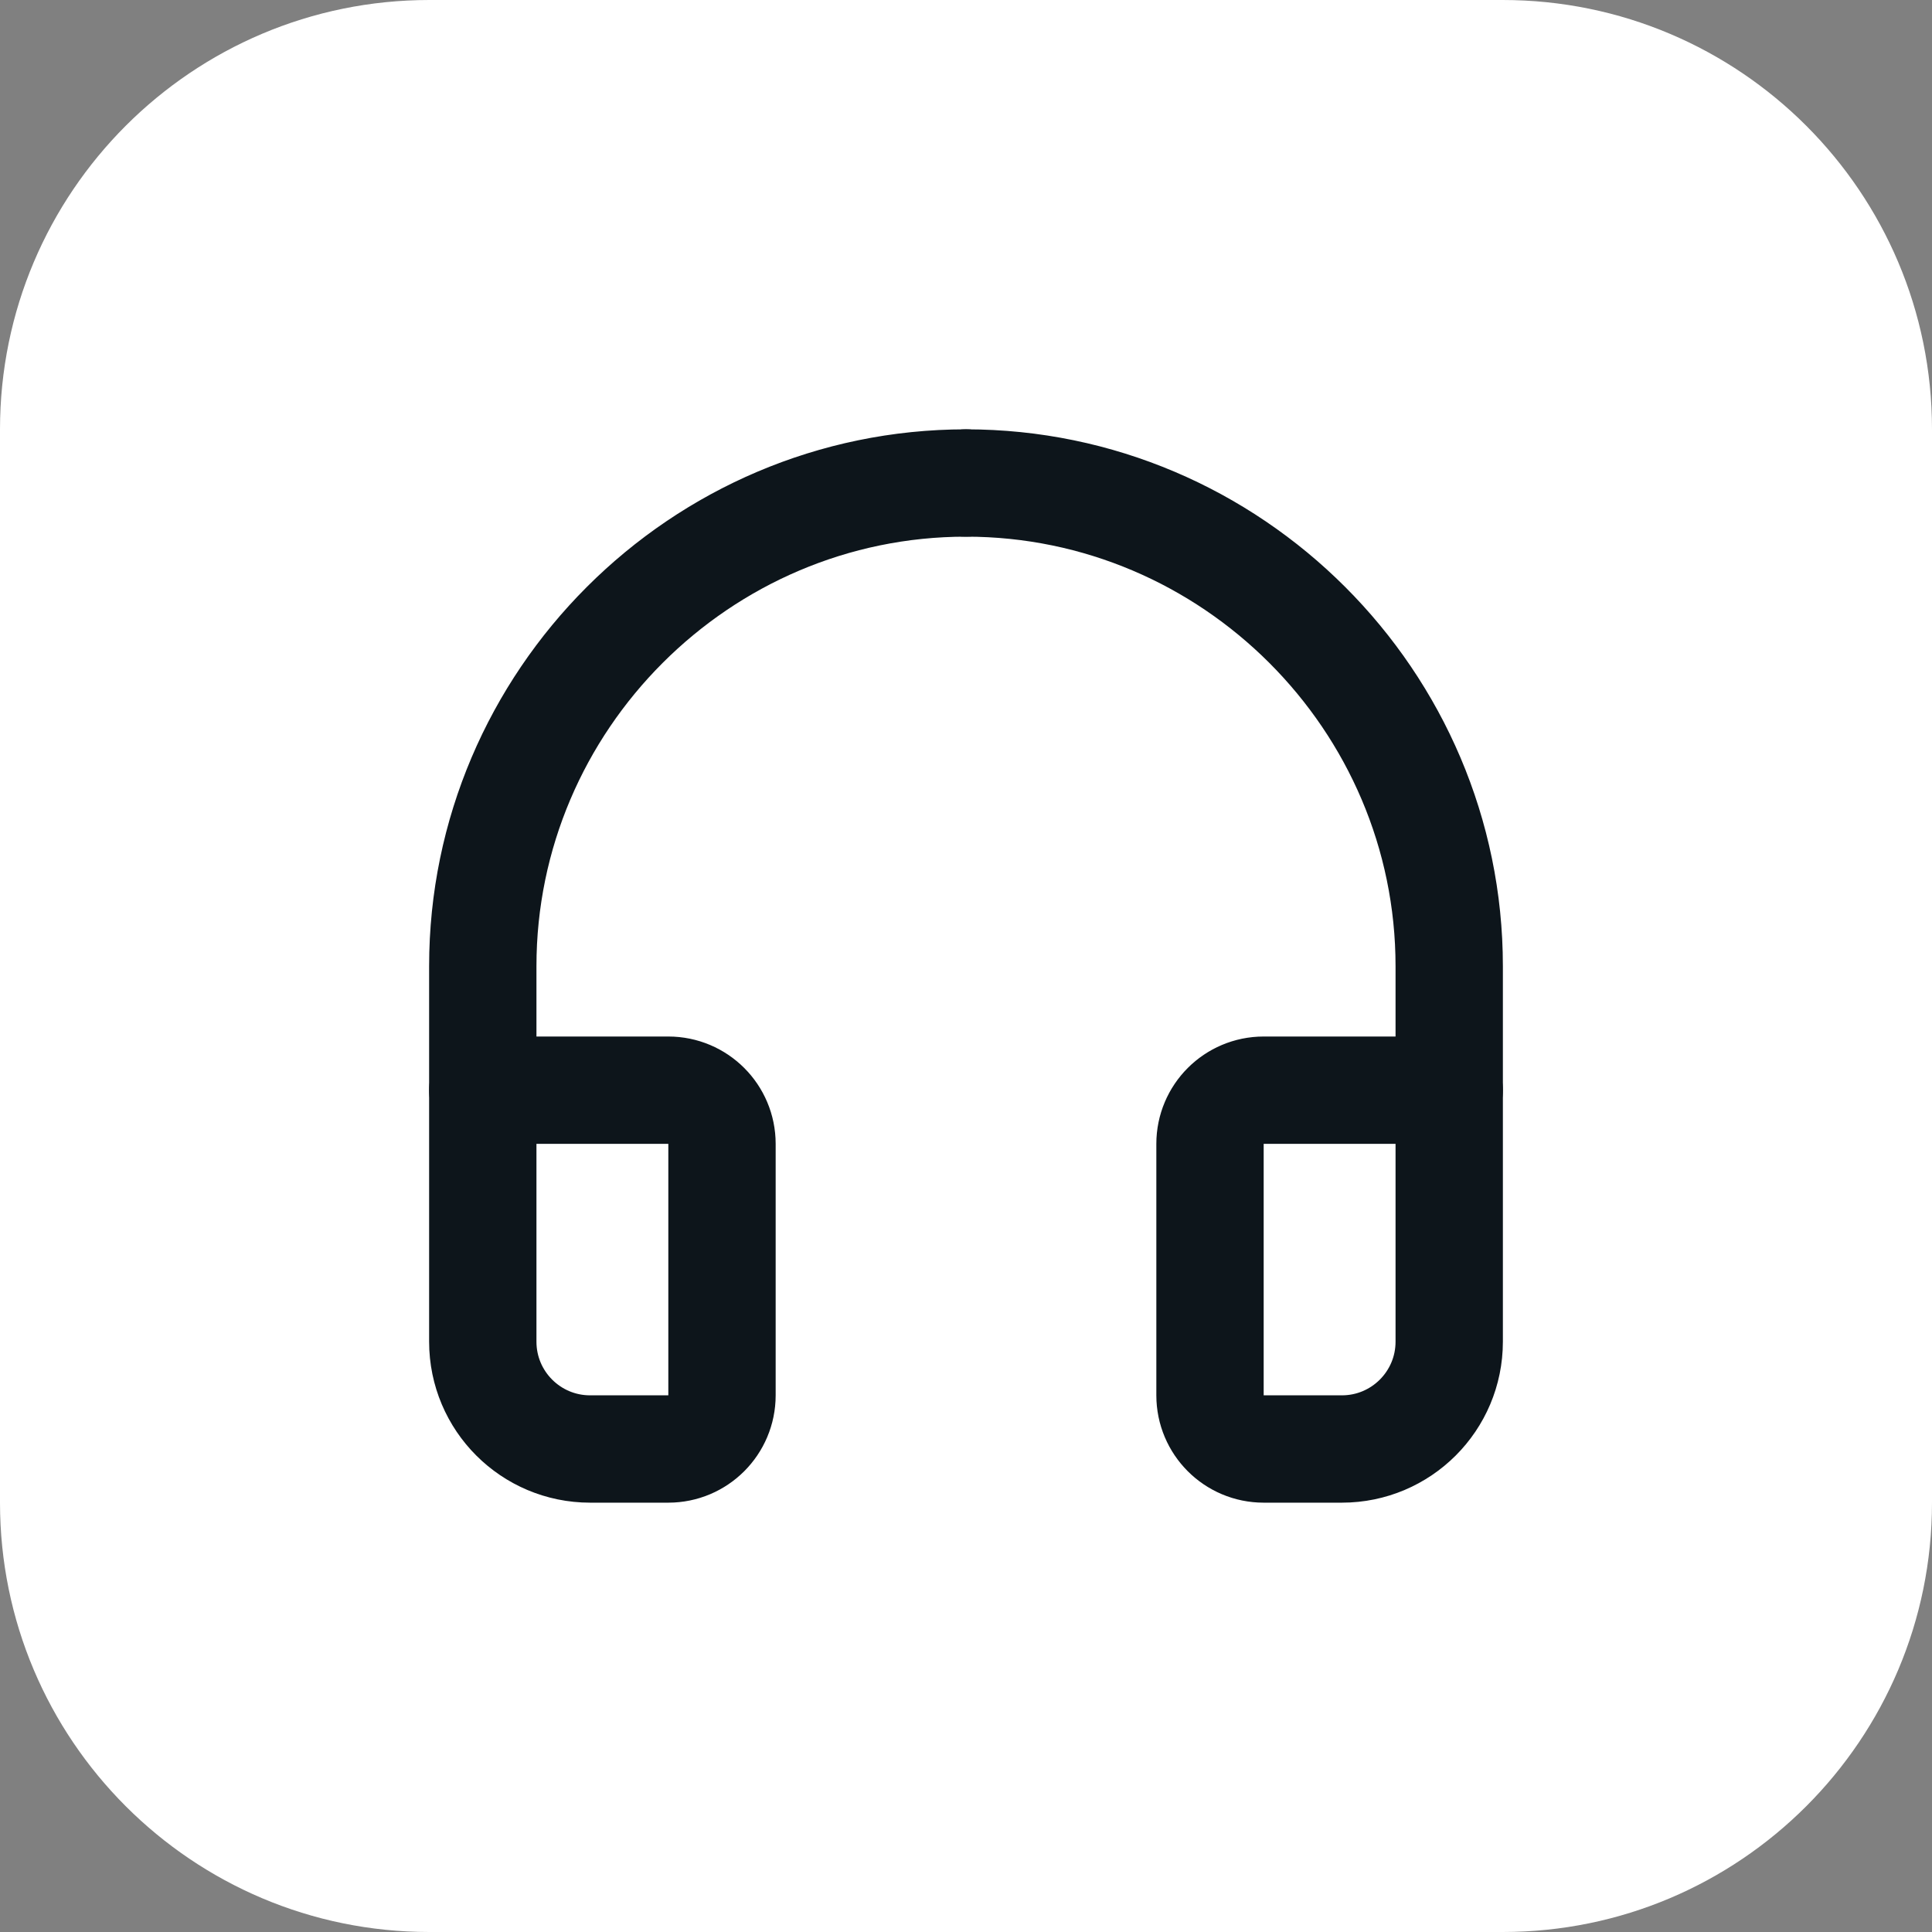 <svg width="54" height="54" viewBox="0 0 54 54" fill="none" xmlns="http://www.w3.org/2000/svg">
<rect x="0" y="0" width="54" height="54" fill="#808080" stroke="none"/>
<path d="M0 12C0 5.373 5.373 0 12 0H42C48.627 0 54 5.373 54 12V42C54 48.627 48.627 54 42 54H12C5.373 54 0 48.627 0 42V12Z" fill="white"/>
<g clip-path="url(#clip0_4496_10951)">
<path d="M27 13.5C19.572 13.5 13.494 19.578 13.494 27.006V30.473" stroke="#0D151B" stroke-width="3" stroke-linecap="round" stroke-linejoin="round"/>
<path d="M27 13.5C34.428 13.5 40.506 19.578 40.506 27.006V30.473" stroke="#0D151B" stroke-width="3" stroke-linecap="round" stroke-linejoin="round"/>
<path d="M35.32 40.5H37.506C39.163 40.5 40.506 39.157 40.506 37.5V30.471H35.32C34.492 30.471 33.82 31.143 33.82 31.971V39C33.82 39.828 34.491 40.5 35.32 40.5Z" stroke="#0D151B" stroke-width="3" stroke-linecap="round" stroke-linejoin="round"/>
<path d="M18.68 40.5H16.494C14.837 40.5 13.494 39.158 13.494 37.5V30.471H18.68C19.508 30.471 20.18 31.143 20.18 31.971V39C20.18 39.828 19.509 40.5 18.68 40.5Z" stroke="#0D151B" stroke-width="3" stroke-linecap="round" stroke-linejoin="round"/>
</g>
<defs>
<clipPath id="clip0_4496_10951">
<rect width="36" height="36" fill="white" transform="translate(9 9)"/>
</clipPath>
</defs>
</svg>
